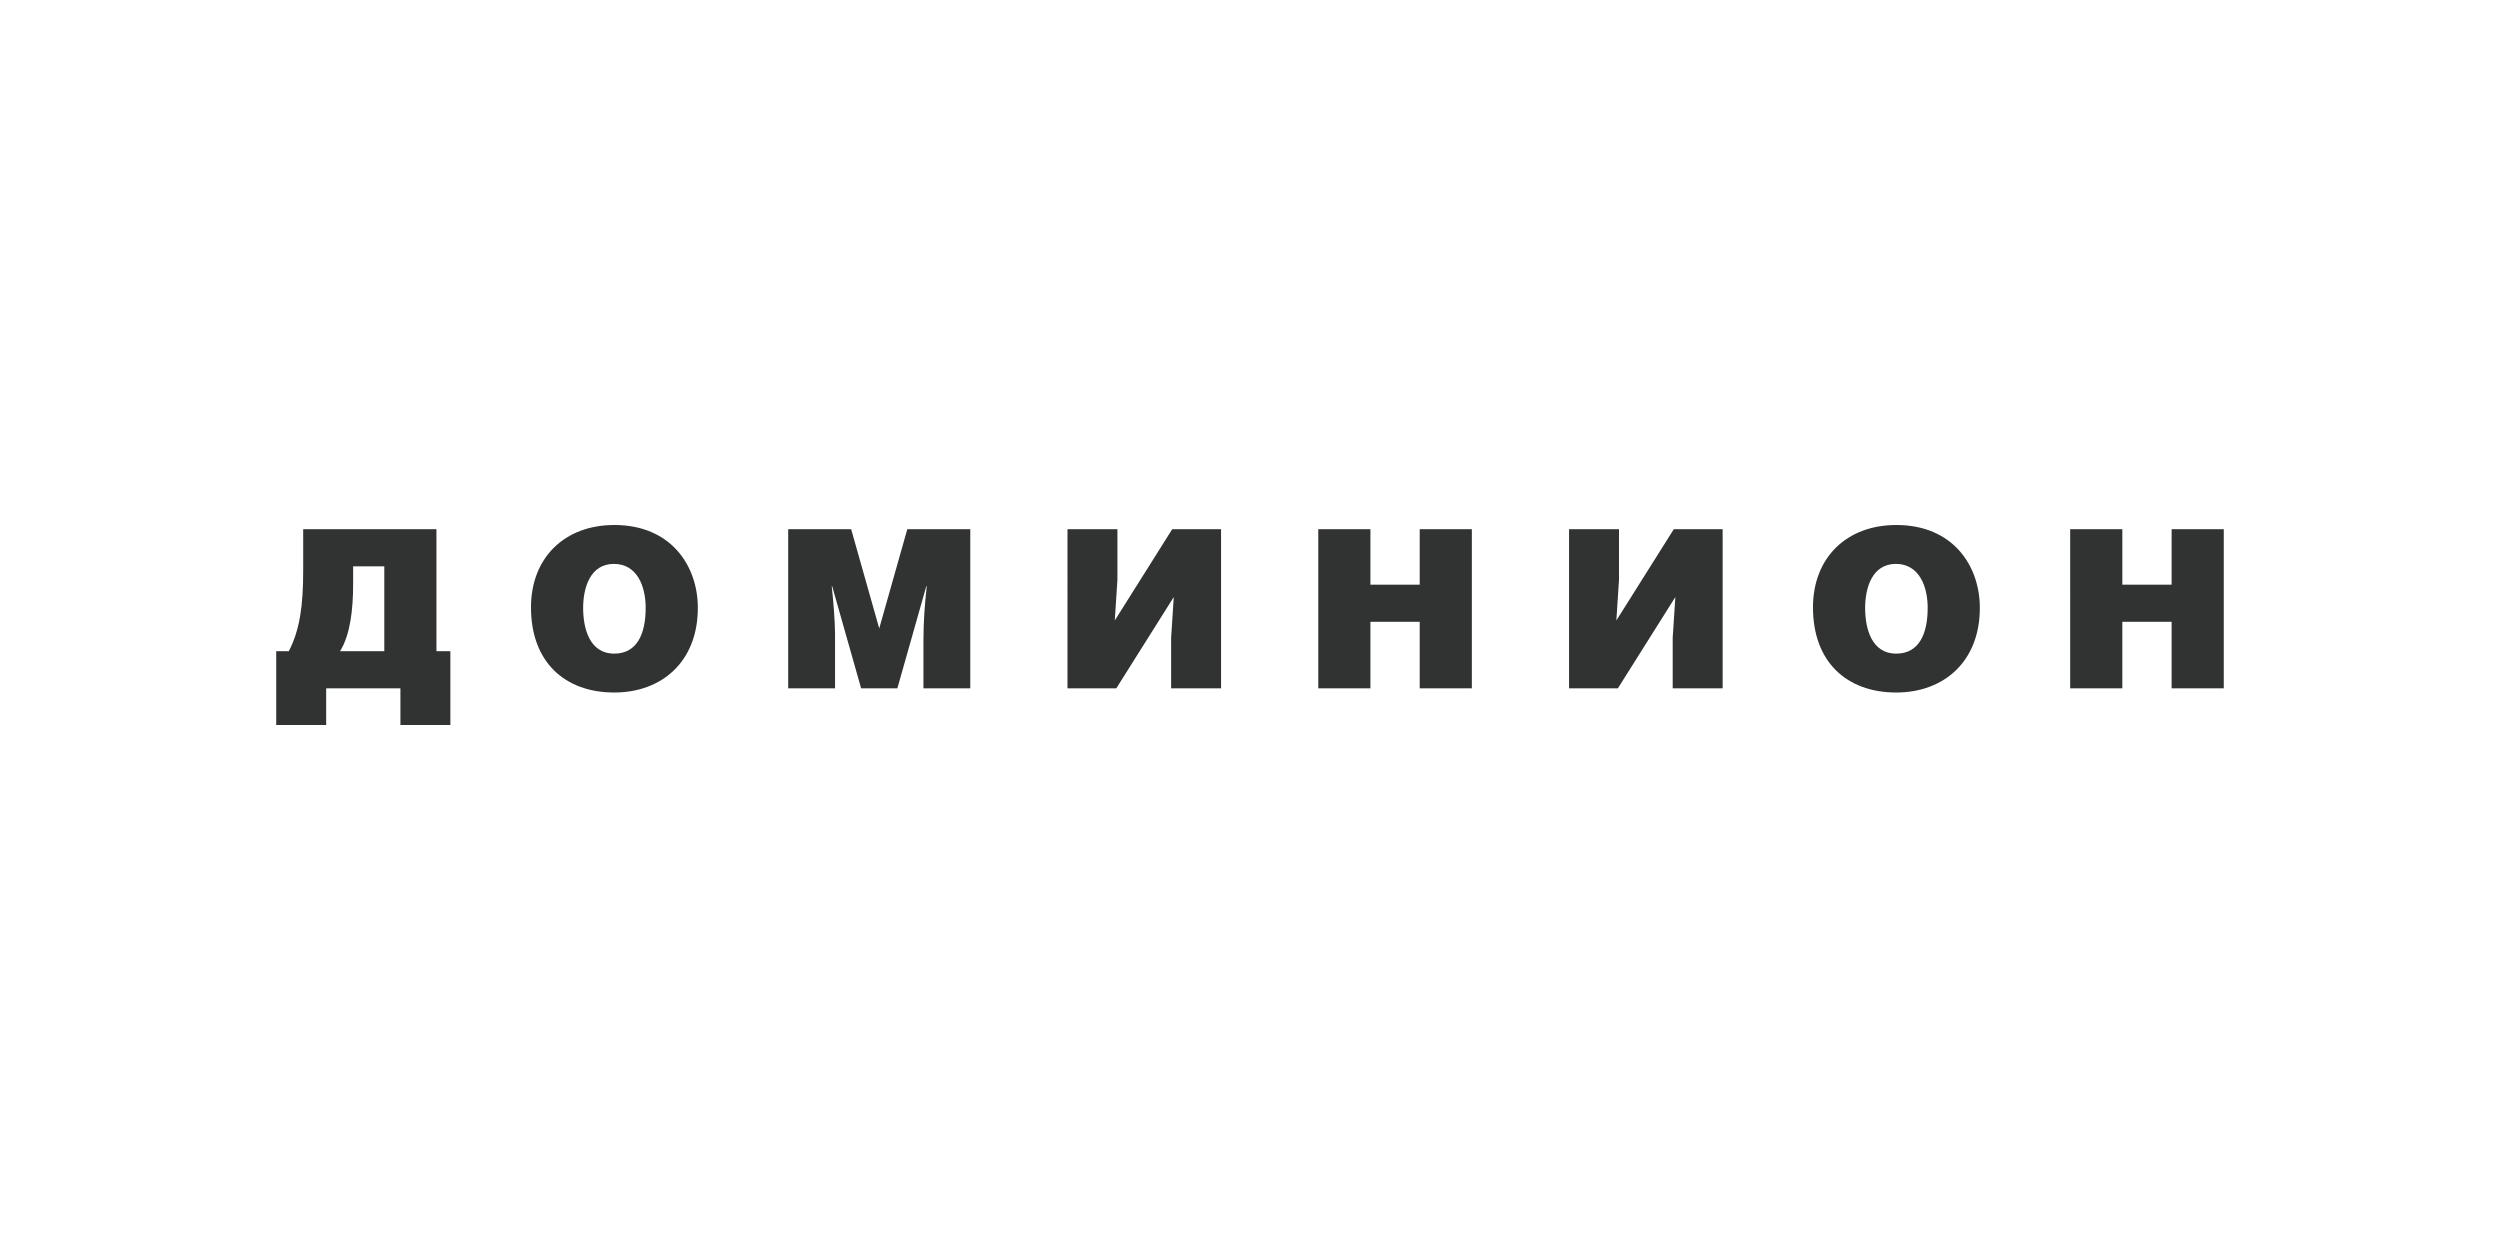 <svg xmlns="http://www.w3.org/2000/svg" viewBox="0 0 300 150"><path fill="#303332" d="M52.373 63.504v14.638h1.671V87h-5.993v-4.402h-8.91V87h-5.994v-8.857h1.512c1.326-2.573 1.724-5.464 1.724-9.733v-4.906h15.99zm-9.997 4.455v2.069c0 3.156-.345 6.125-1.565 8.114h5.305V67.96h-3.74zm41.365 4.985c0 6.498-4.375 10.158-10.025 10.158-5.993 0-9.997-3.713-9.997-10.21 0-5.994 4.057-9.892 9.997-9.892 6.816 0 10.025 4.906 10.025 9.944zm-13.763 0c0 2.44.742 5.49 3.738 5.49 2.706 0 3.766-2.334 3.766-5.49 0-2.598-1.034-5.277-3.818-5.277-2.838 0-3.686 2.865-3.686 5.277zm32.162-9.44l3.368 11.907 3.368-11.907h7.558v19.094h-5.621v-5.835c0-2.147.158-4.216.397-6.417h-.053l-3.474 12.252h-4.349L99.86 70.346h-.053c.186 1.67.398 4.243.398 5.781v6.47h-5.622V63.505h7.557zm44.388 0v19.094h-5.993v-6.073l.318-4.88-6.895 10.953h-5.86V63.504h5.993v6.072l-.318 4.88 6.894-10.953H146.528zm17.923 6.656h5.914v-6.656h6.258v19.094h-6.258v-7.982h-5.914v7.982h-6.258V63.504h6.258v6.656zm42.266-6.656v19.094h-5.993v-6.073l.319-4.88-6.896 10.953h-5.86V63.504h5.993v6.072l-.318 4.88 6.894-10.953h5.861zm30.864 9.44c0 6.498-4.376 10.158-10.025 10.158-5.993 0-9.998-3.713-9.998-10.21 0-5.994 4.058-9.892 9.998-9.892 6.815 0 10.025 4.906 10.025 9.944zm-13.764 0c0 2.44.742 5.49 3.74 5.49 2.705 0 3.765-2.334 3.765-5.49 0-2.598-1.035-5.277-3.818-5.277-2.839 0-3.687 2.865-3.687 5.277zm30.863-2.784h5.915v-6.656h6.258v19.094h-6.258v-7.982h-5.915v7.982h-6.258V63.504h6.258v6.656z"/></svg>